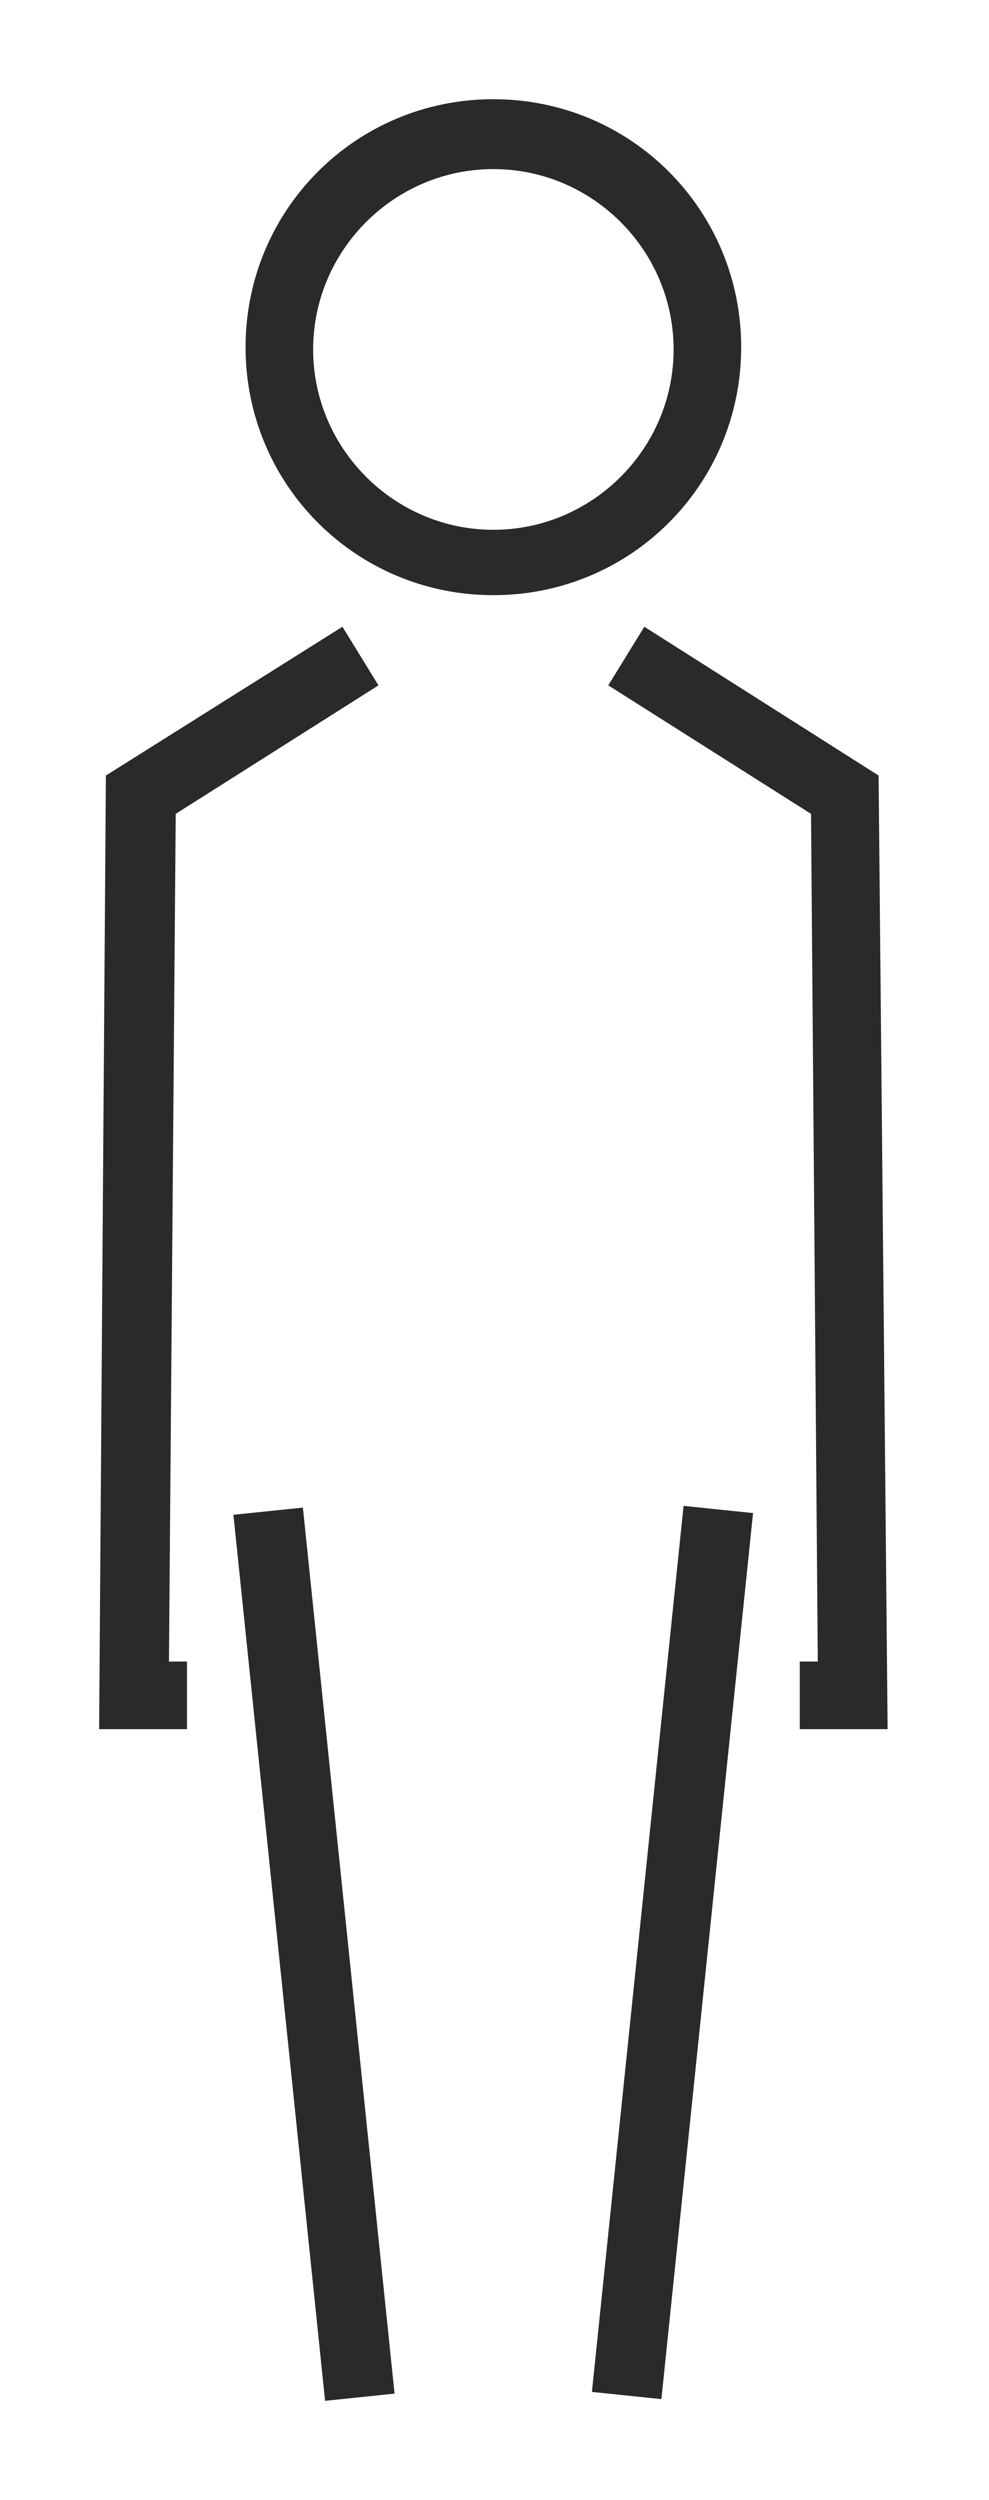 <?xml version="1.0" encoding="utf-8"?>
<!-- Generator: Adobe Illustrator 24.3.0, SVG Export Plug-In . SVG Version: 6.00 Build 0)  -->
<svg version="1.1" id="レイヤー_1" xmlns="http://www.w3.org/2000/svg" xmlns:xlink="http://www.w3.org/1999/xlink" x="0px"
	 y="0px" viewBox="0 0 43.9 110.9" style="enable-background:new 0 0 43.9 110.9;" xml:space="preserve">
<style type="text/css">
	.st0{fill:#2A2A2A;}
</style>
<g>
	<path class="st0" d="M21.9,26.4c-6.1,0-11-4.9-11-11s4.9-11,11-11s11,4.9,11,11S28,26.4,21.9,26.4z M21.9,7.5c-4.4,0-8,3.6-8,8
		s3.6,8,8,8s8-3.6,8-8S26.3,7.5,21.9,7.5z"/>
	<polygon class="st0" points="8.3,76.7 4.4,76.7 4.7,34.4 15.2,27.8 16.8,30.4 7.8,36.1 7.5,73.7 8.3,73.7 	"/>
	<rect x="12.4" y="66.9" transform="matrix(0.995 -0.103 0.103 0.995 -8.868 1.902)" class="st0" width="3.1" height="39.5"/>
	<polygon class="st0" points="39.4,76.7 35.5,76.7 35.5,73.7 36.3,73.7 36,36.1 27,30.4 28.6,27.8 39,34.4 	"/>
	
		<rect x="10.1" y="85.1" transform="matrix(0.103 -0.995 0.995 0.103 -59.441 107.382)" class="st0" width="39.5" height="3.1"/>
</g>
</svg>

